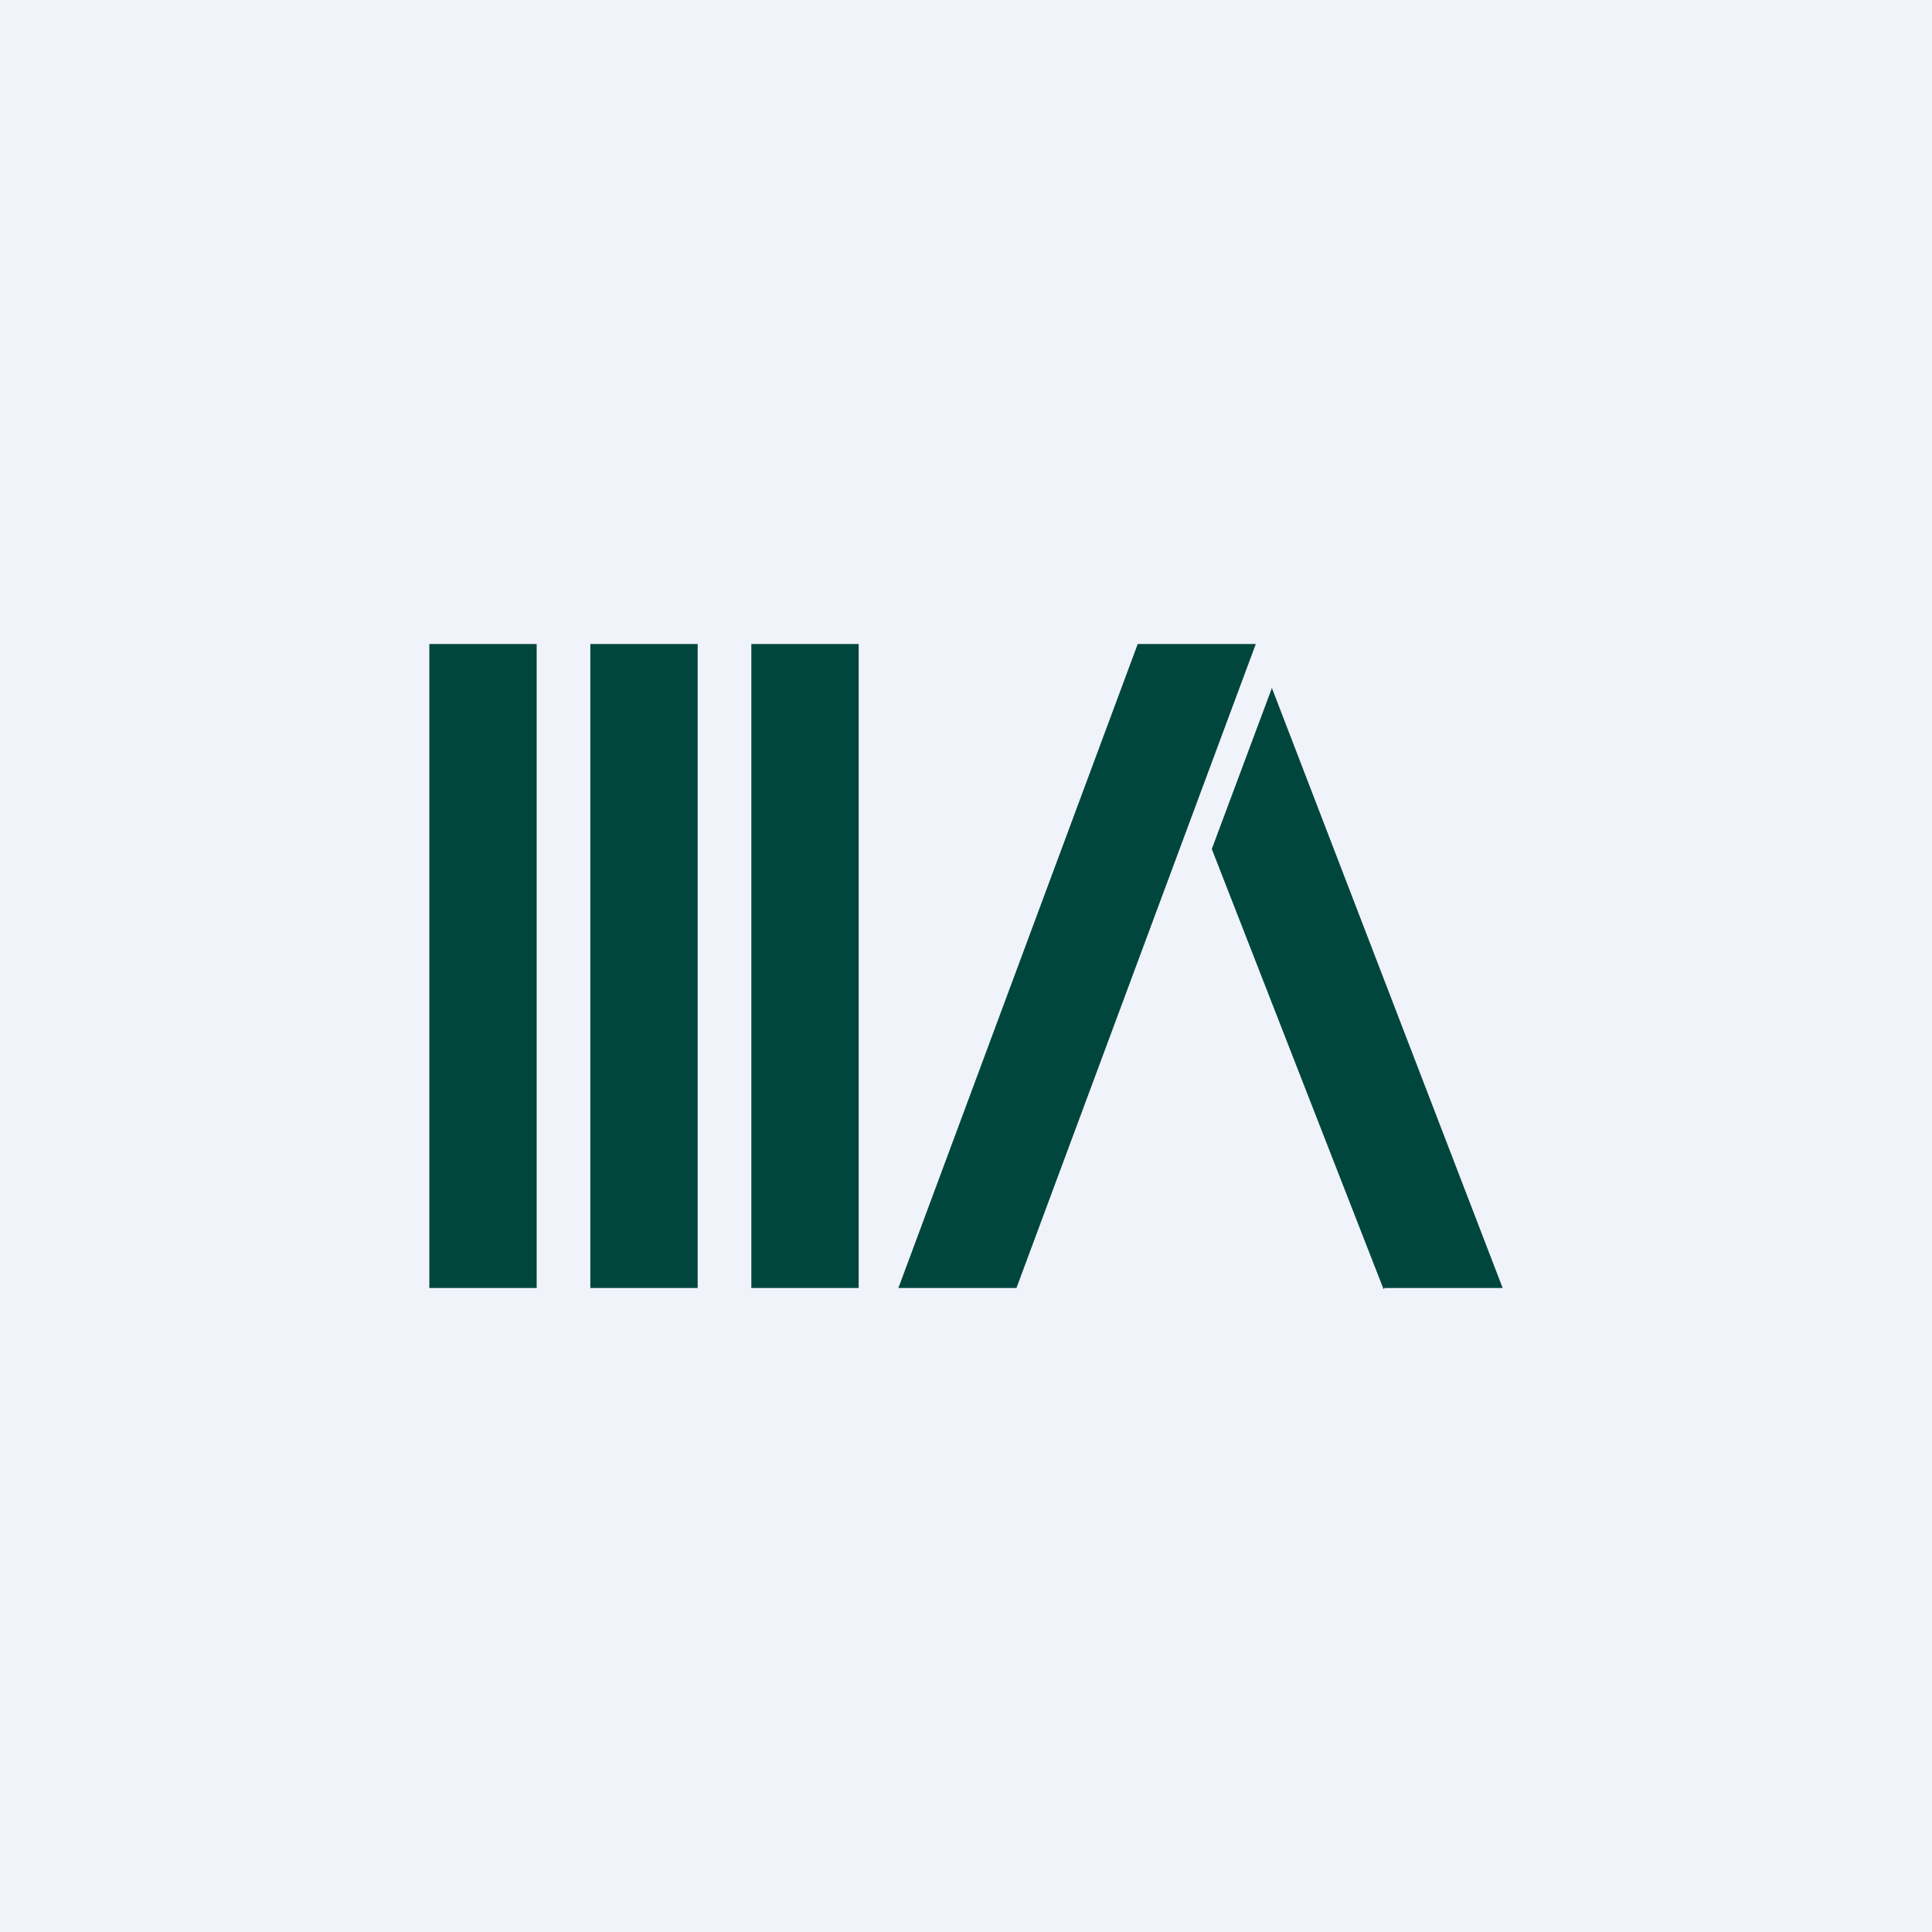 <!-- by TradingView --><svg xmlns="http://www.w3.org/2000/svg" width="18" height="18"><path fill="#F0F3FA" d="M0 0h18v18H0z"/><path d="M4 6h1v6H4V6zm1.5 0h1v6h-1V6zM8 6H7v6h1V6zm1.47 6h-1.1l2.23-6h1.1l-2.23 6zm3.43 0H14l-2.15-5.59-.56 1.5 1.6 4.1z" fill="#00463D"/></svg>